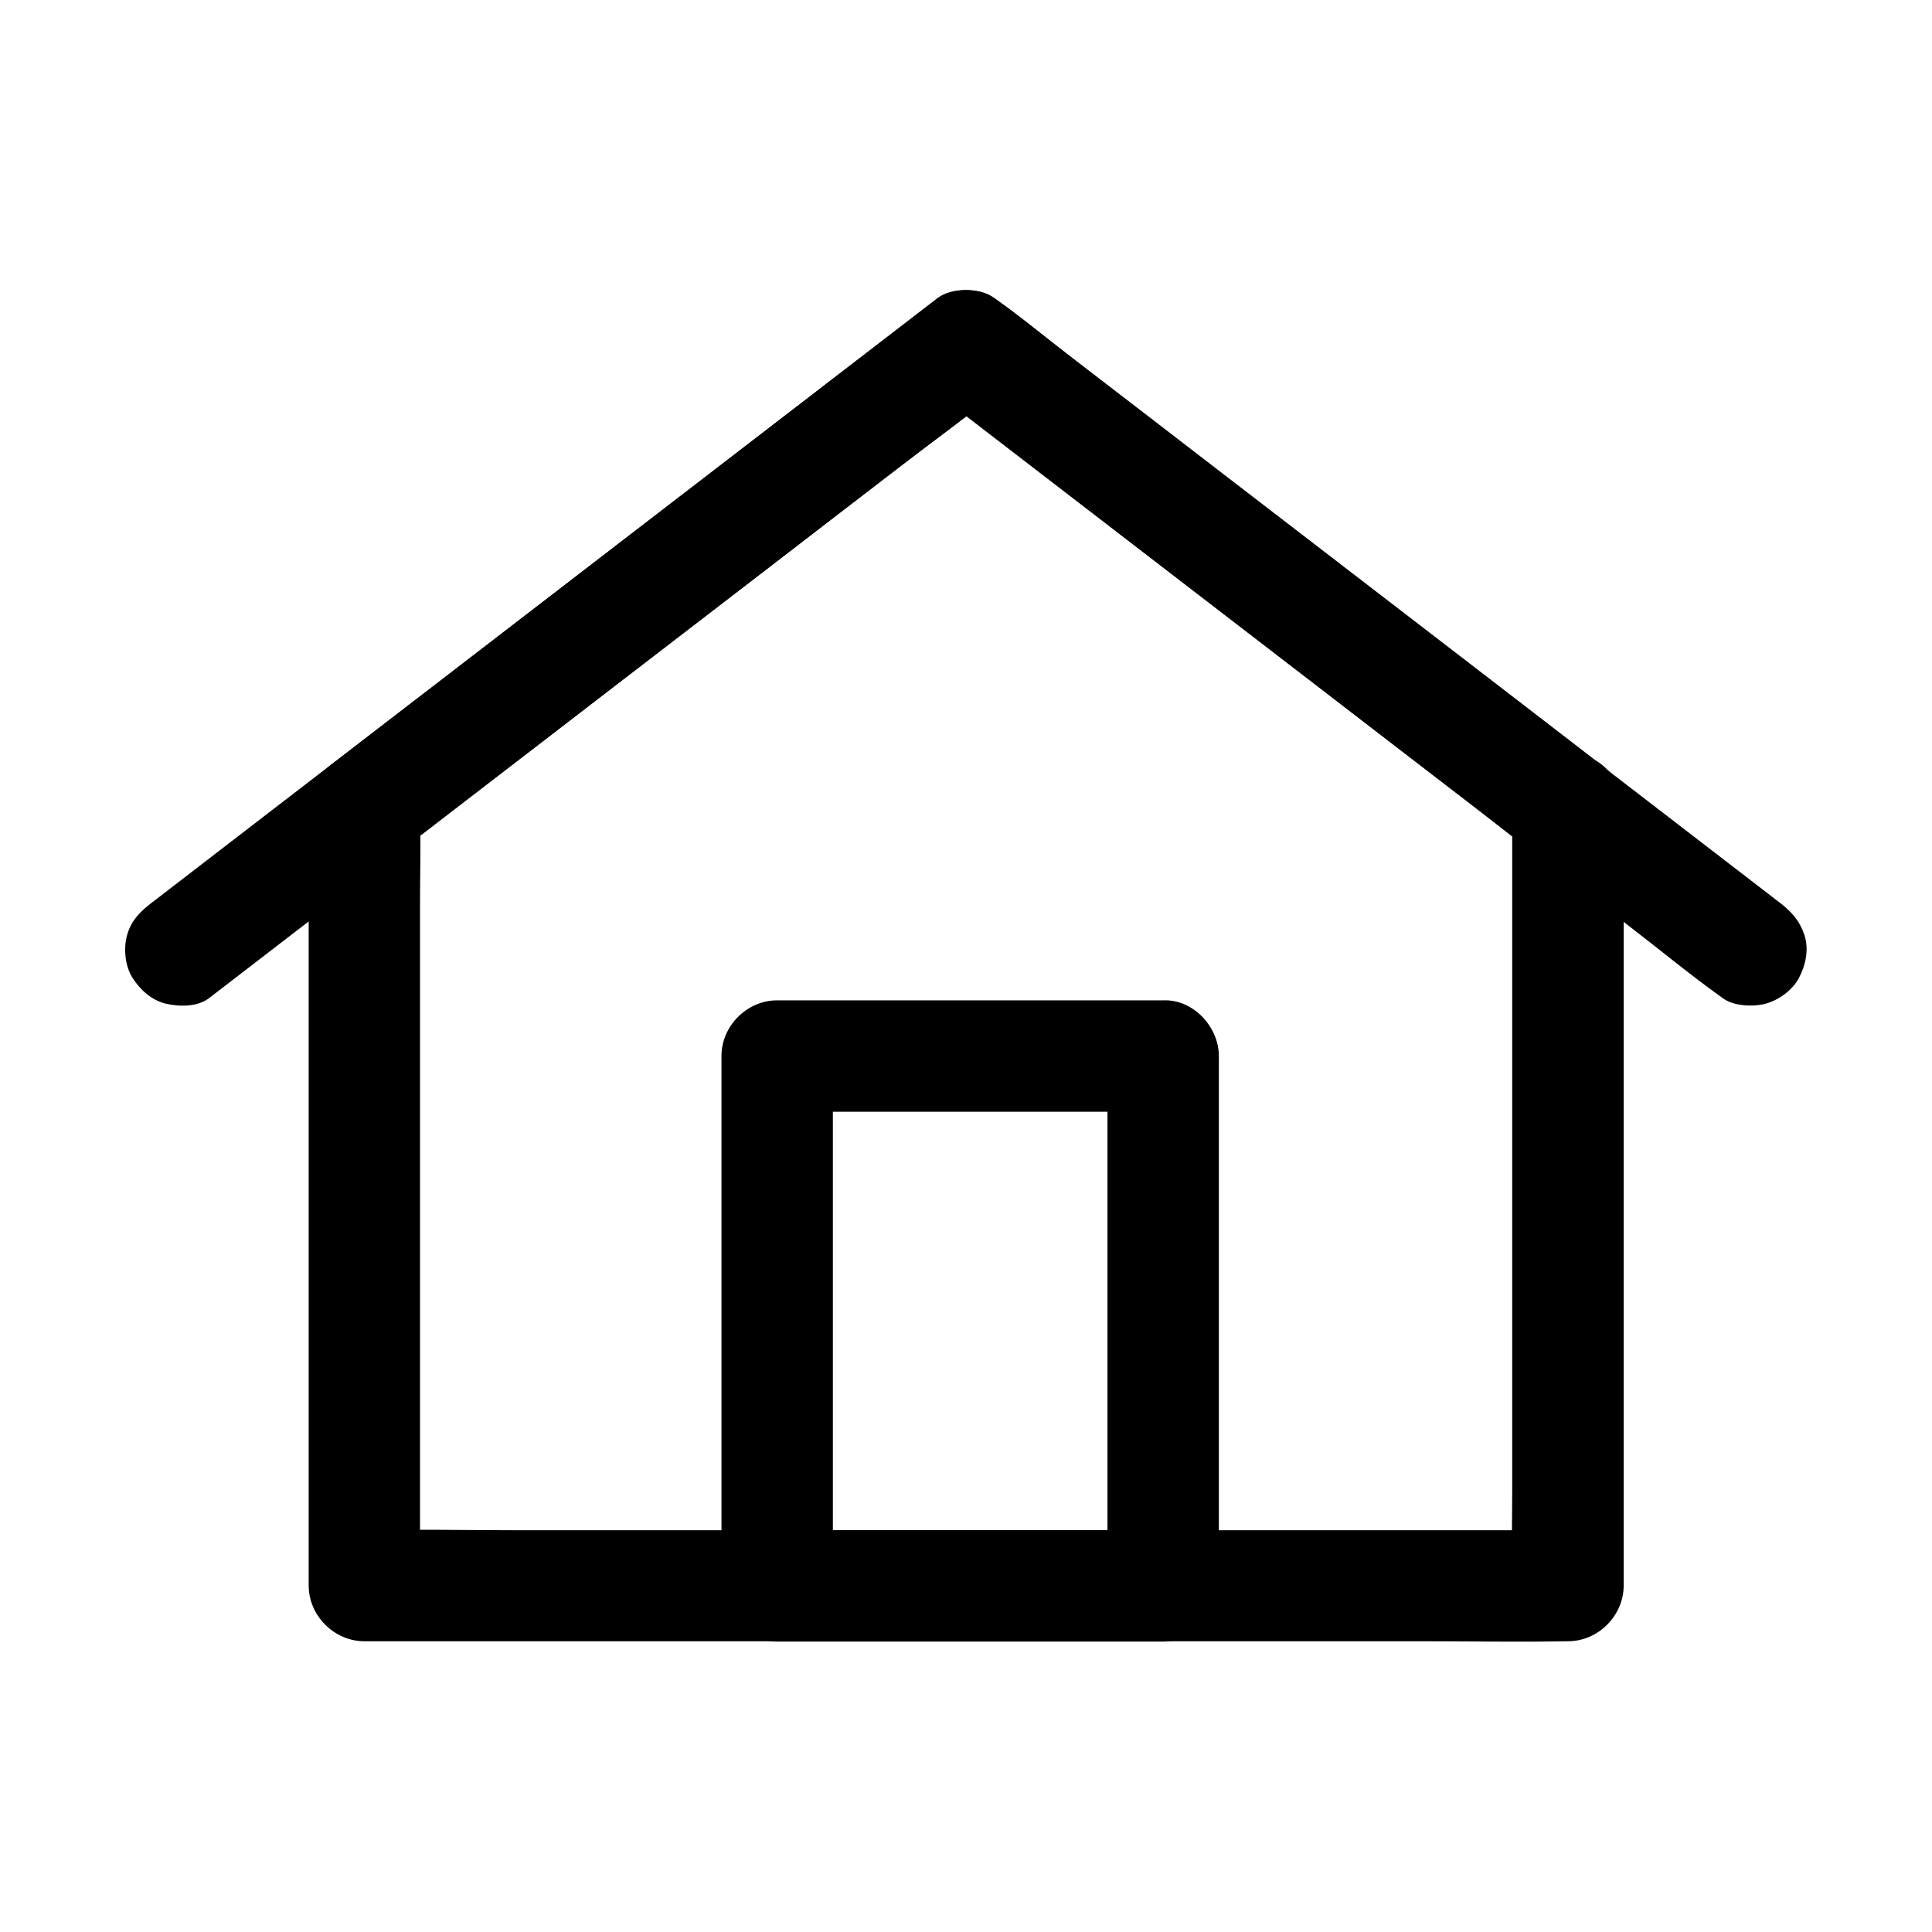 <?xml version="1.0" encoding="UTF-8"?>
<!-- Uploaded to: ICON Repo, www.svgrepo.com, Generator: ICON Repo Mixer Tools -->
<svg fill="#000000" width="800px" height="800px" version="1.1" viewBox="144 144 512 512" xmlns="http://www.w3.org/2000/svg">
 <g>
  <path d="m544.75 358.43v20.469 49.102 59.68 51.168c0 8.363-0.246 16.777 0 25.094v0.344c4.922-4.922 9.84-9.84 14.762-14.762h-31.734-76.211-92.199-79.656c-12.891 0-25.781-0.297-38.621 0h-0.543c4.922 4.922 9.84 9.84 14.762 14.762v-20.469-49.102-59.68-51.168c0-8.363 0.246-16.777 0-25.094v-0.344c-2.461 4.231-4.871 8.512-7.332 12.742 5.312-4.082 10.578-8.168 15.891-12.25 12.742-9.789 25.438-19.582 38.18-29.371 15.301-11.758 30.652-23.566 45.953-35.324 13.285-10.234 26.566-20.469 39.902-30.699 6.445-4.922 13.086-9.691 19.336-14.859 0.098-0.098 0.195-0.148 0.297-0.195h-14.906c5.312 4.082 10.578 8.168 15.891 12.25 12.742 9.789 25.438 19.582 38.18 29.371 15.301 11.758 30.652 23.566 45.953 35.324 13.285 10.234 26.566 20.469 39.902 30.699 6.445 4.922 12.695 10.184 19.336 14.859 0.098 0.051 0.195 0.148 0.297 0.195 2.805 2.164 8.117 2.363 11.367 1.477 3.445-0.934 7.133-3.59 8.809-6.789 1.82-3.445 2.707-7.578 1.477-11.367-1.277-3.887-3.543-6.348-6.789-8.809-5.312-4.082-10.578-8.168-15.891-12.25-12.742-9.789-25.438-19.582-38.18-29.371-15.301-11.758-30.652-23.566-45.953-35.324-13.285-10.234-26.566-20.469-39.902-30.699-6.445-4.922-12.695-10.184-19.336-14.859-0.098-0.051-0.195-0.148-0.297-0.195-3.691-2.805-11.219-2.805-14.906 0-5.461 4.184-10.922 8.414-16.383 12.594-12.988 9.988-25.977 19.977-38.965 29.961-15.598 11.957-31.145 23.961-46.738 35.918-13.234 10.184-26.422 20.32-39.656 30.504-5.902 4.527-11.809 9.102-17.711 13.629-2.262 1.723-2.707 1.969-4.184 3.836-2.066 2.656-3 5.656-3.148 9.004v0.59 3.199 13.43 46.887 58.746 52.742 28.832 1.328c0 7.969 6.742 14.762 14.762 14.762h31.734 76.211 92.199 79.656c12.891 0 25.781 0.246 38.621 0h0.543c7.969 0 14.762-6.742 14.762-14.762v-20.469-49.102-59.68-51.168c0-8.363 0.195-16.727 0-25.094v-0.344c0-7.723-6.789-15.105-14.762-14.762-8.039 0.445-14.777 6.598-14.777 14.863z"/>
  <path d="m452.25 409.1h-34.688-54.957-12.645c-7.969 0-14.762 6.742-14.762 14.762v47.723 75.422 17.27c0 7.969 6.742 14.762 14.762 14.762h34.688 54.957 12.645c7.969 0 14.762-6.742 14.762-14.762v-47.723-75.422-17.27c-0.004-7.727-6.793-15.105-14.762-14.762-8.02 0.344-14.762 6.496-14.762 14.762v47.723 75.422 17.27l14.762-14.762h-34.688-54.957-12.645c4.922 4.922 9.84 9.84 14.762 14.762v-47.723-75.422-17.27c-4.922 4.922-9.84 9.84-14.762 14.762h34.688 54.957 12.645c7.723 0 15.105-6.789 14.762-14.762-0.348-8.023-6.496-14.762-14.762-14.762z"/>
  <path d="m199.41 408.51c6.887-5.312 13.824-10.629 20.715-15.941 16.582-12.742 33.16-25.535 49.742-38.277 19.977-15.398 40-30.75 59.977-46.148 17.32-13.332 34.688-26.668 52.004-40 8.414-6.445 17.074-12.695 25.238-19.434 0.098-0.098 0.246-0.195 0.344-0.246h-14.906c6.887 5.312 13.824 10.629 20.715 15.941 16.582 12.742 33.16 25.535 49.742 38.277 19.977 15.398 40 30.75 59.977 46.148 17.32 13.332 34.688 26.668 52.004 40 8.414 6.445 16.629 13.285 25.238 19.434 0.098 0.098 0.246 0.195 0.344 0.246 2.805 2.164 8.117 2.363 11.367 1.477 3.445-0.934 7.133-3.59 8.809-6.789 1.82-3.445 2.707-7.578 1.477-11.367-1.277-3.887-3.543-6.348-6.789-8.809-6.887-5.312-13.824-10.629-20.715-15.941-16.582-12.742-33.16-25.535-49.742-38.277-19.977-15.398-40-30.75-59.977-46.148-17.32-13.332-34.688-26.668-52.004-40-8.414-6.445-16.629-13.285-25.238-19.434-0.098-0.098-0.246-0.195-0.344-0.246-3.691-2.805-11.219-2.805-14.906 0-6.887 5.312-13.824 10.629-20.715 15.941-16.582 12.742-33.16 25.535-49.742 38.277-19.977 15.398-40 30.75-59.977 46.148-17.32 13.332-34.688 26.668-52.004 40-8.414 6.496-16.828 12.941-25.238 19.434-0.098 0.098-0.246 0.195-0.344 0.246-3.199 2.461-5.656 4.773-6.789 8.809-0.984 3.543-0.543 8.215 1.477 11.367 2.016 3.148 5.066 5.902 8.809 6.789 3.629 0.836 8.352 0.883 11.453-1.477z"/>
 </g>
</svg>